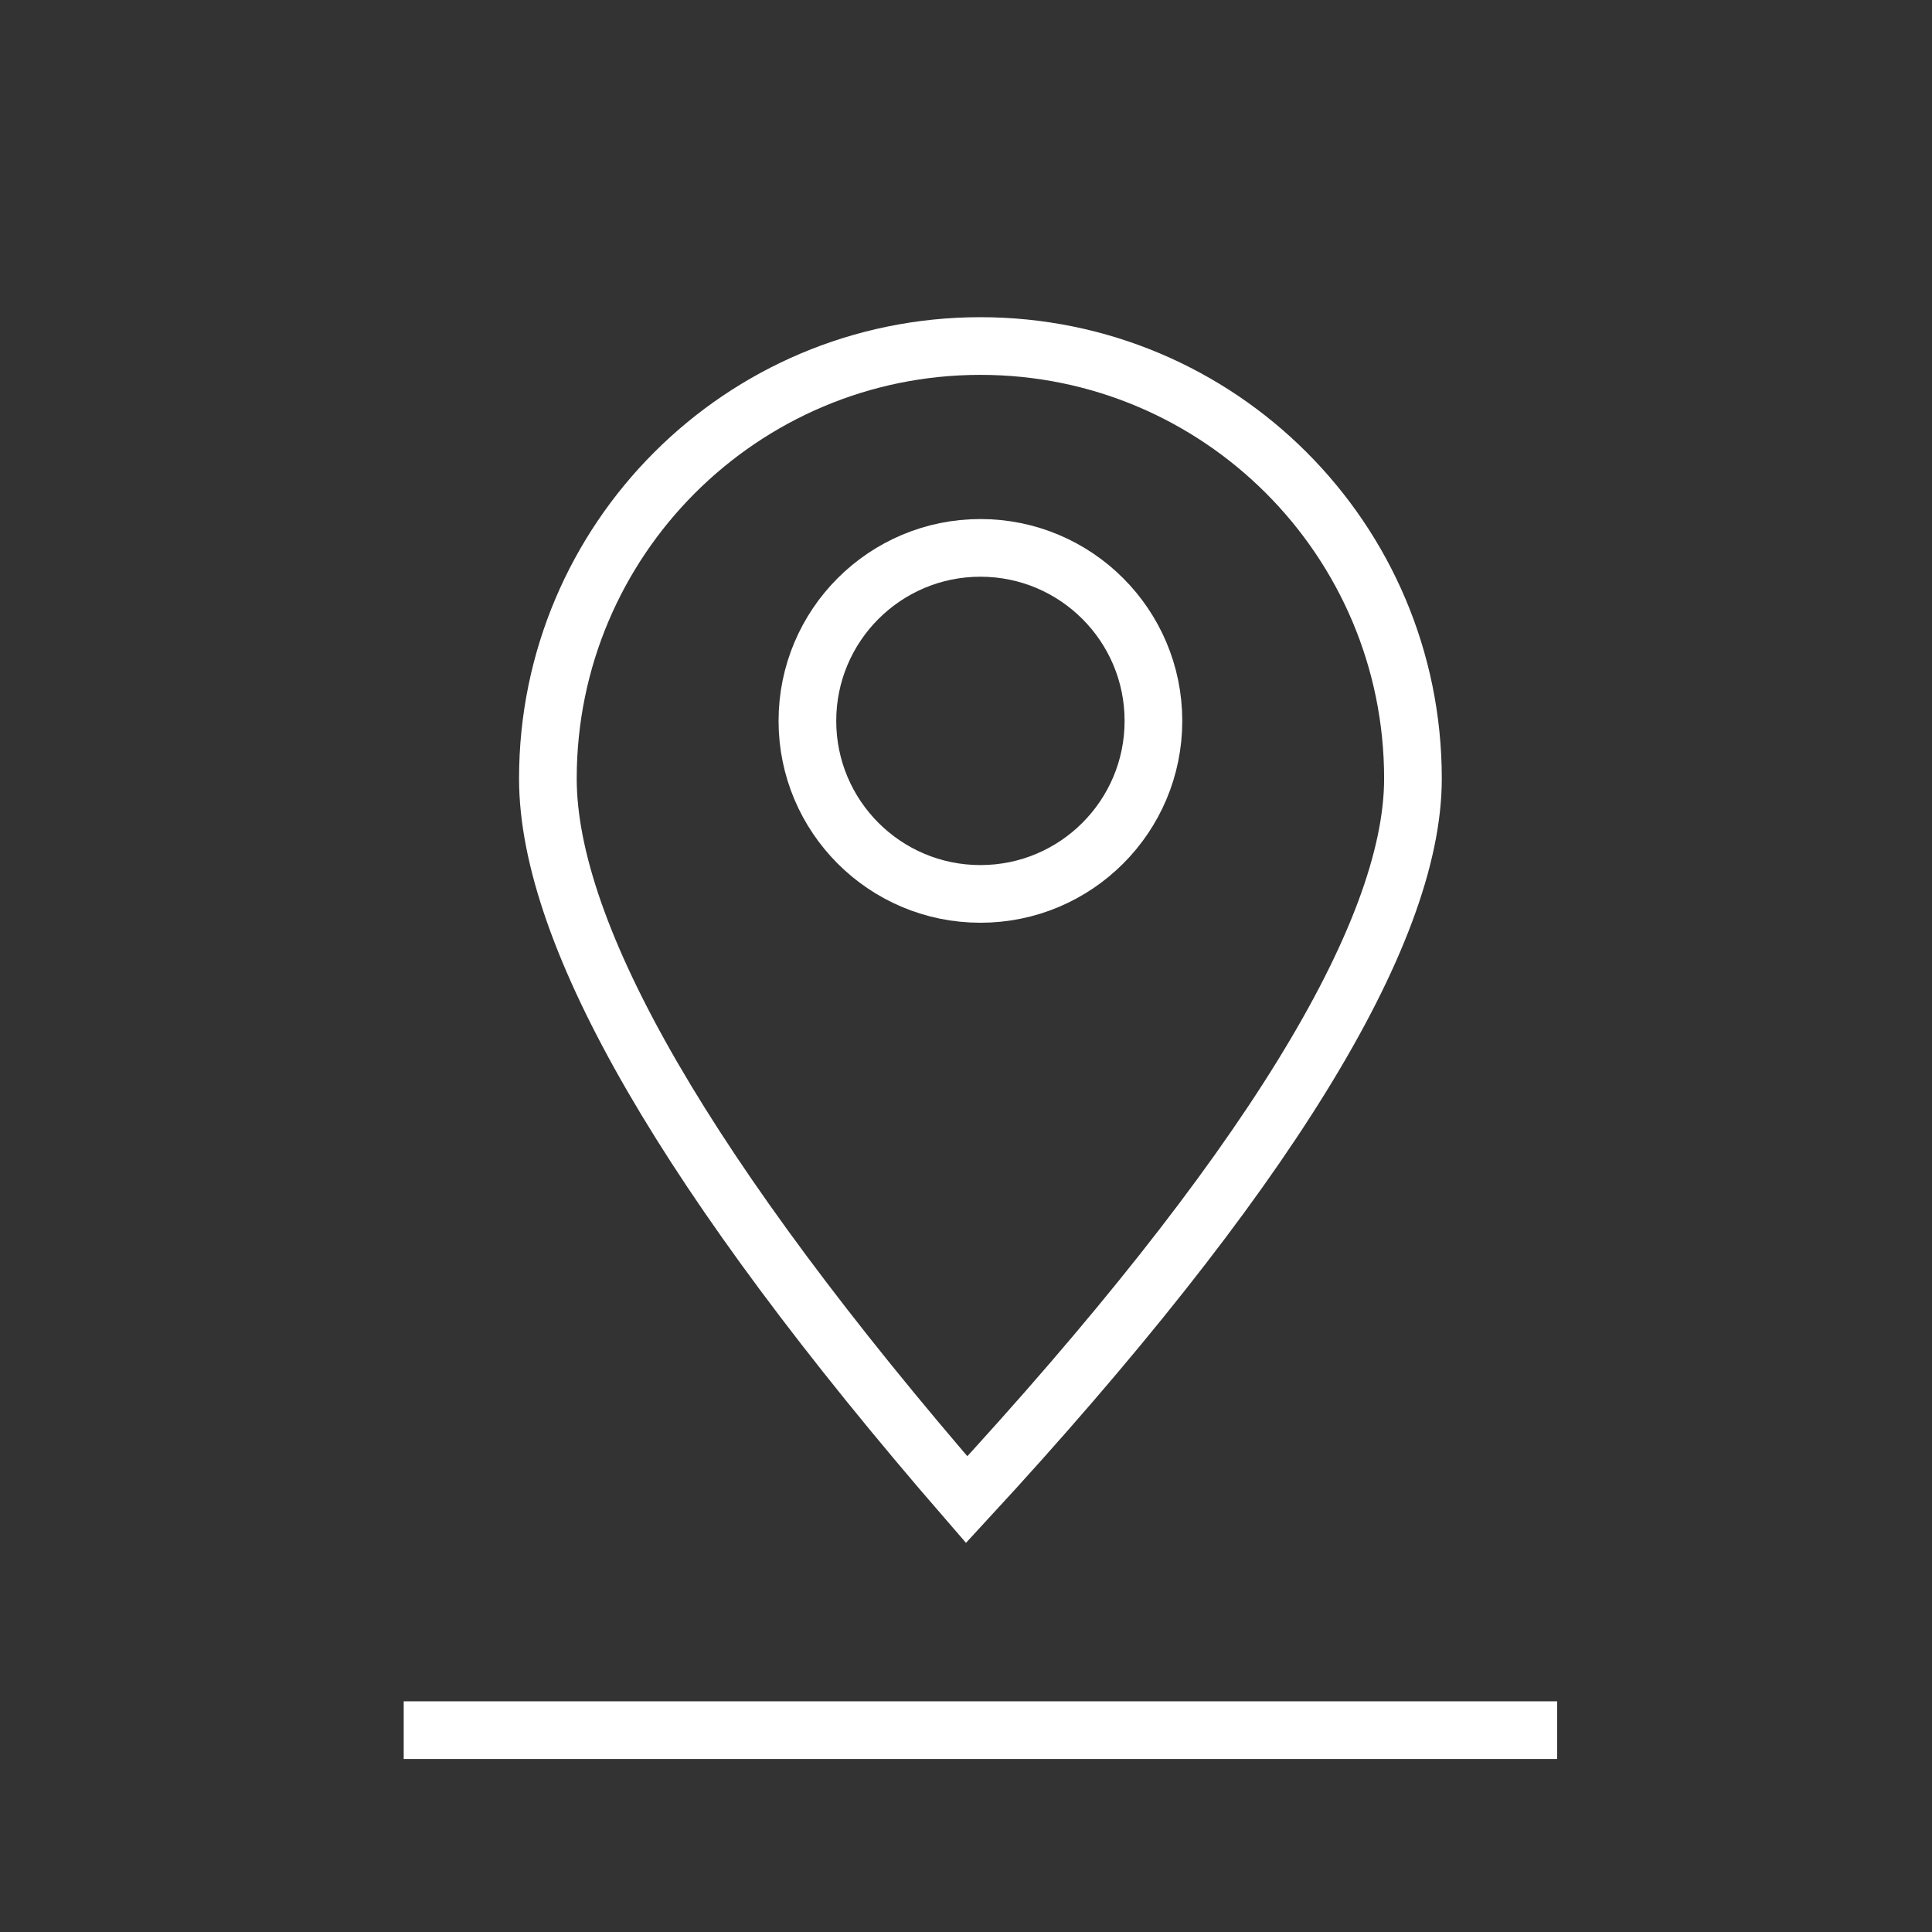 <svg xmlns="http://www.w3.org/2000/svg" width="67" height="67" viewBox="0 0 67 67">
    <rect x="0" y="0" width="67" height="67" fill="#333333" stroke="none"/>
    <g fill="none" fill-rule="evenodd" stroke="#FFF" stroke-width="2">
        <g transform="translate(18 11)">
            <path d="M15.523 41.005C25.853 29.815 31 21.421 31 16c0-8.284-6.716-15-15-15C7.716 1 1 7.716 1 16c0 5.434 4.83 13.822 14.523 25.005z"/>
            <circle cx="16" cy="14" r="6"/>
        </g>
        <path stroke-linecap="square" d="M15 60h38"/>
    </g>
</svg>

